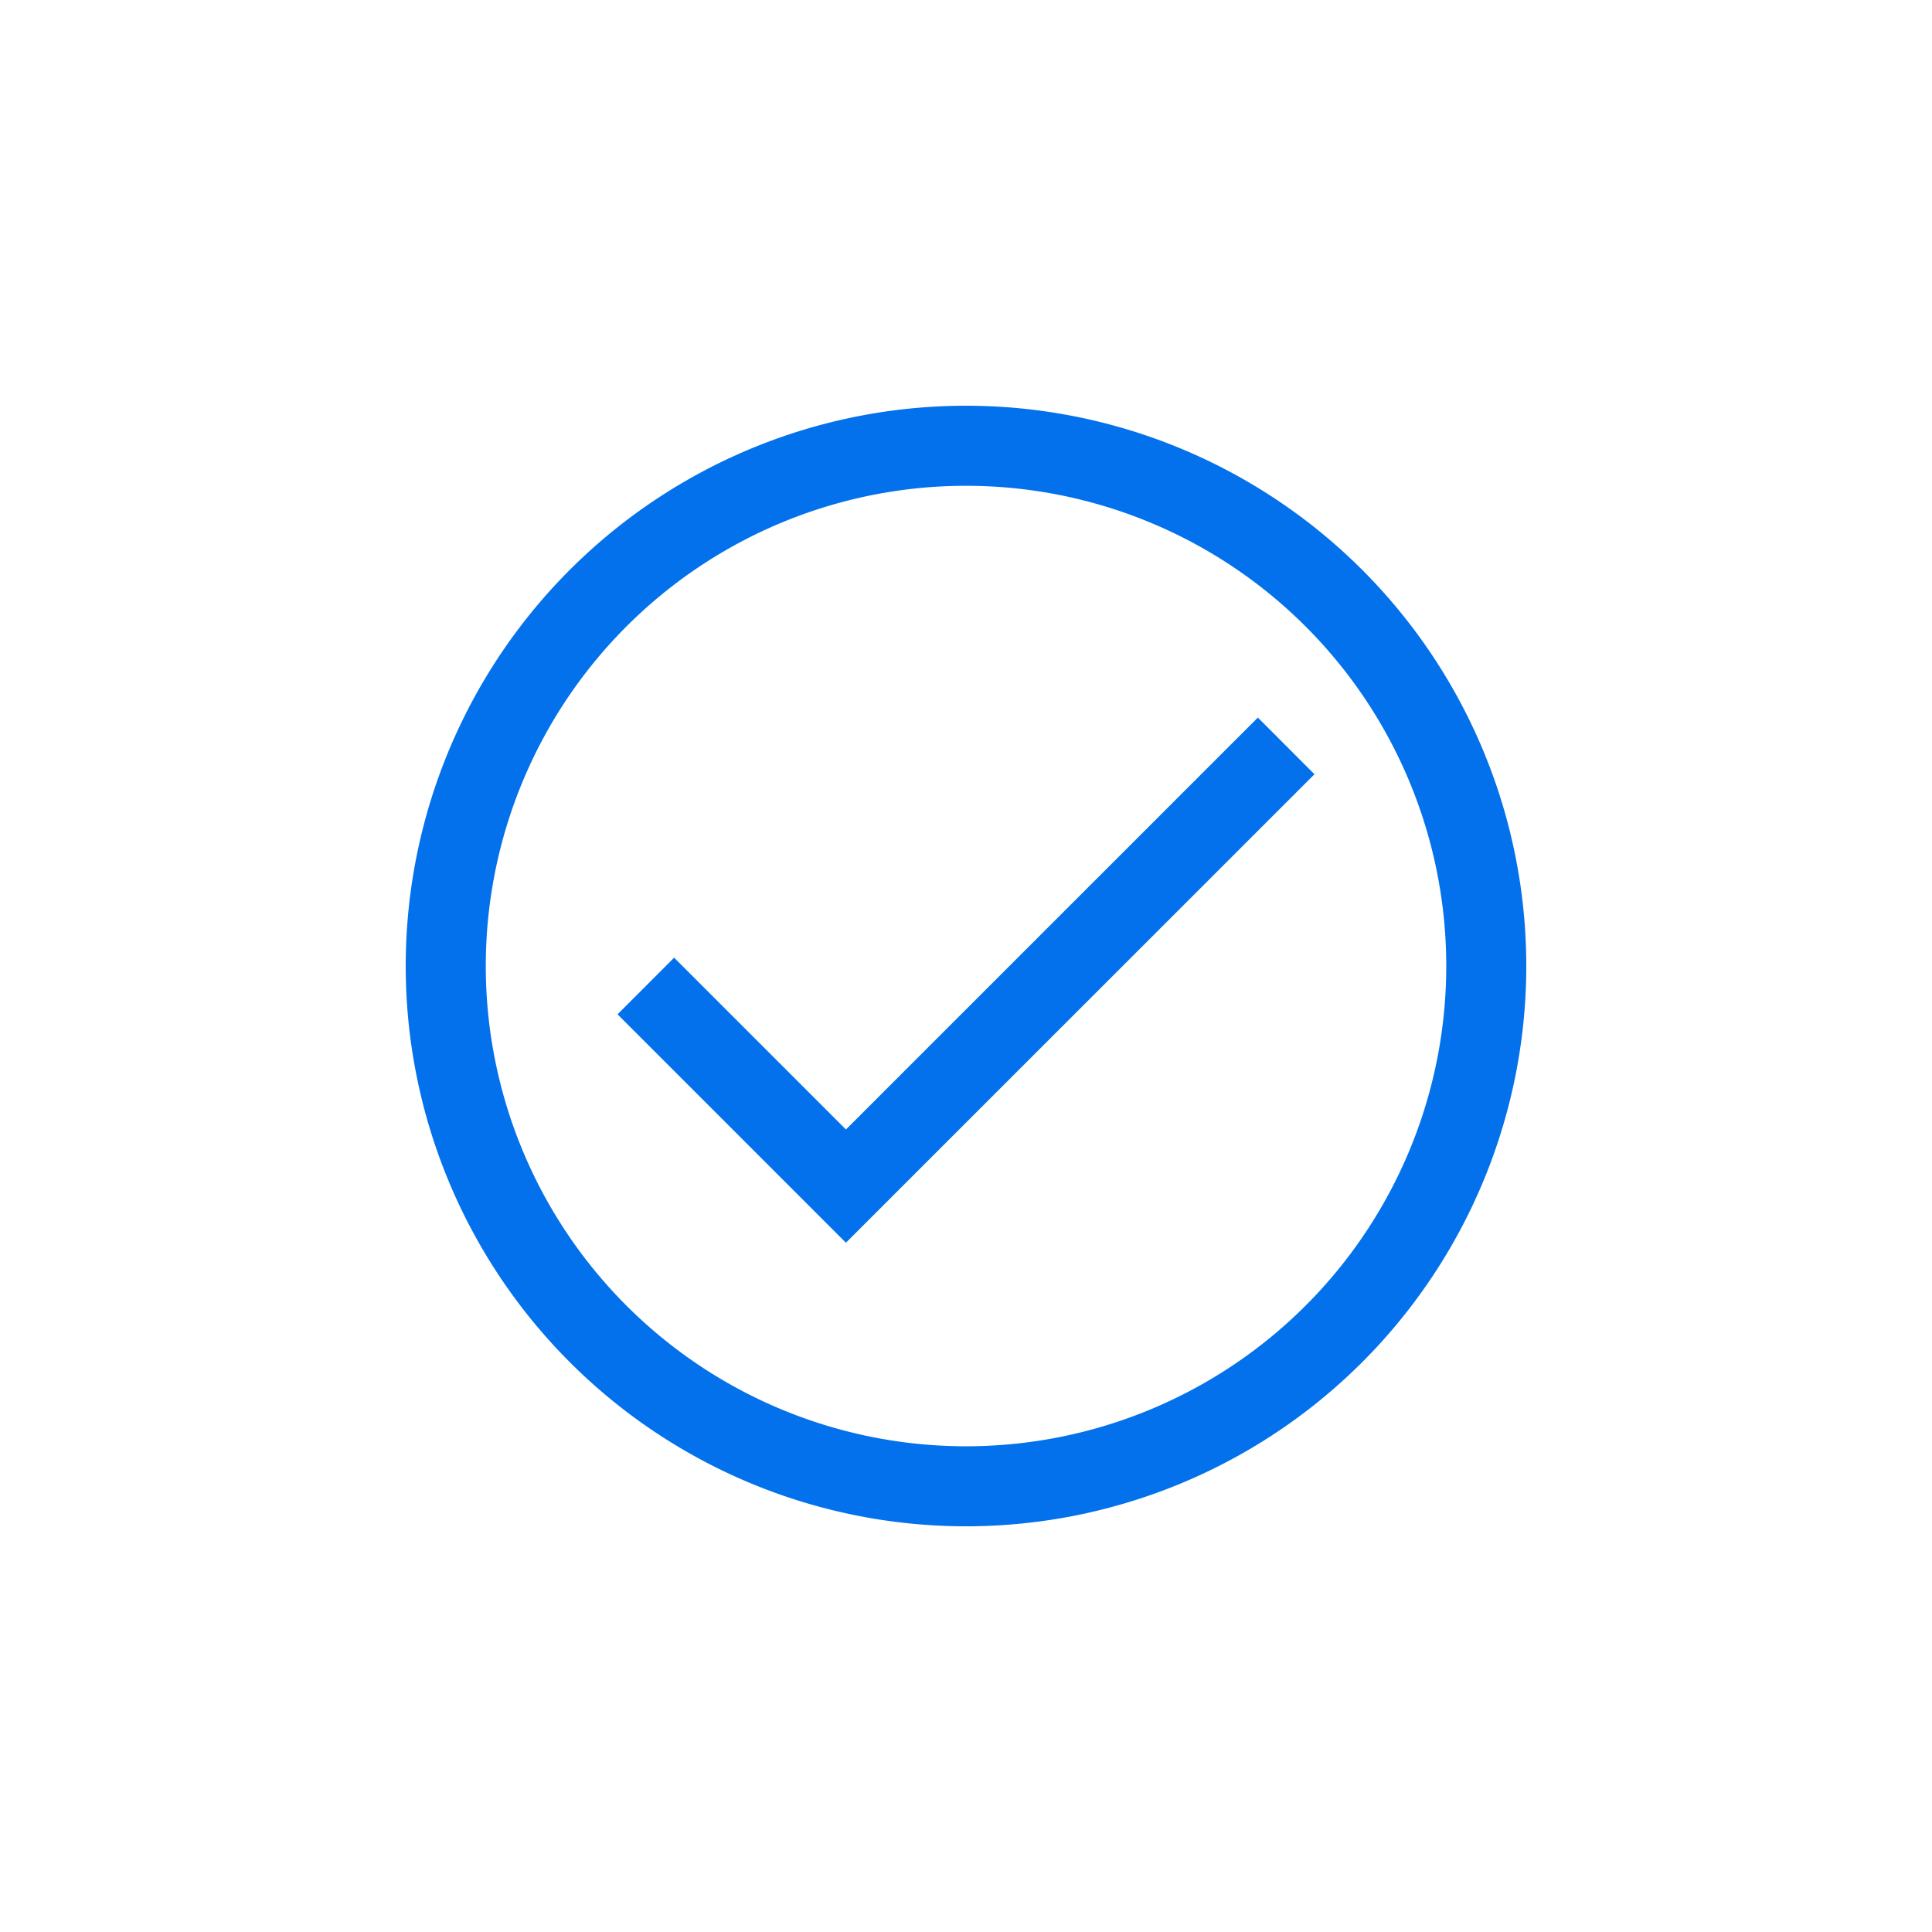 <svg xmlns="http://www.w3.org/2000/svg" xmlns:xlink="http://www.w3.org/1999/xlink" width="100" height="100" viewBox="0 0 100 100">
  <defs>
    <clipPath id="clip-path">
      <rect id="Rectangle_45413" data-name="Rectangle 45413" width="100" height="100"/>
    </clipPath>
  </defs>
  <g id="icon-checkmarkcircle-electricblue" clip-path="url(#clip-path)">
    <path id="Combined_Shape" data-name="Combined Shape" d="M8.494,49.506a29,29,0,1,1,41.012,0,29,29,0,0,1-41.012,0Zm2.931-38.082a24.857,24.857,0,1,0,35.152,0,24.856,24.856,0,0,0-35.152,0ZM10.964,31.5l2.929-2.931,8.893,8.893L44.107,16.141l2.929,2.933L22.785,43.322Z" transform="translate(21 21.001)" fill="#0271eb"/>
  </g>
</svg>
